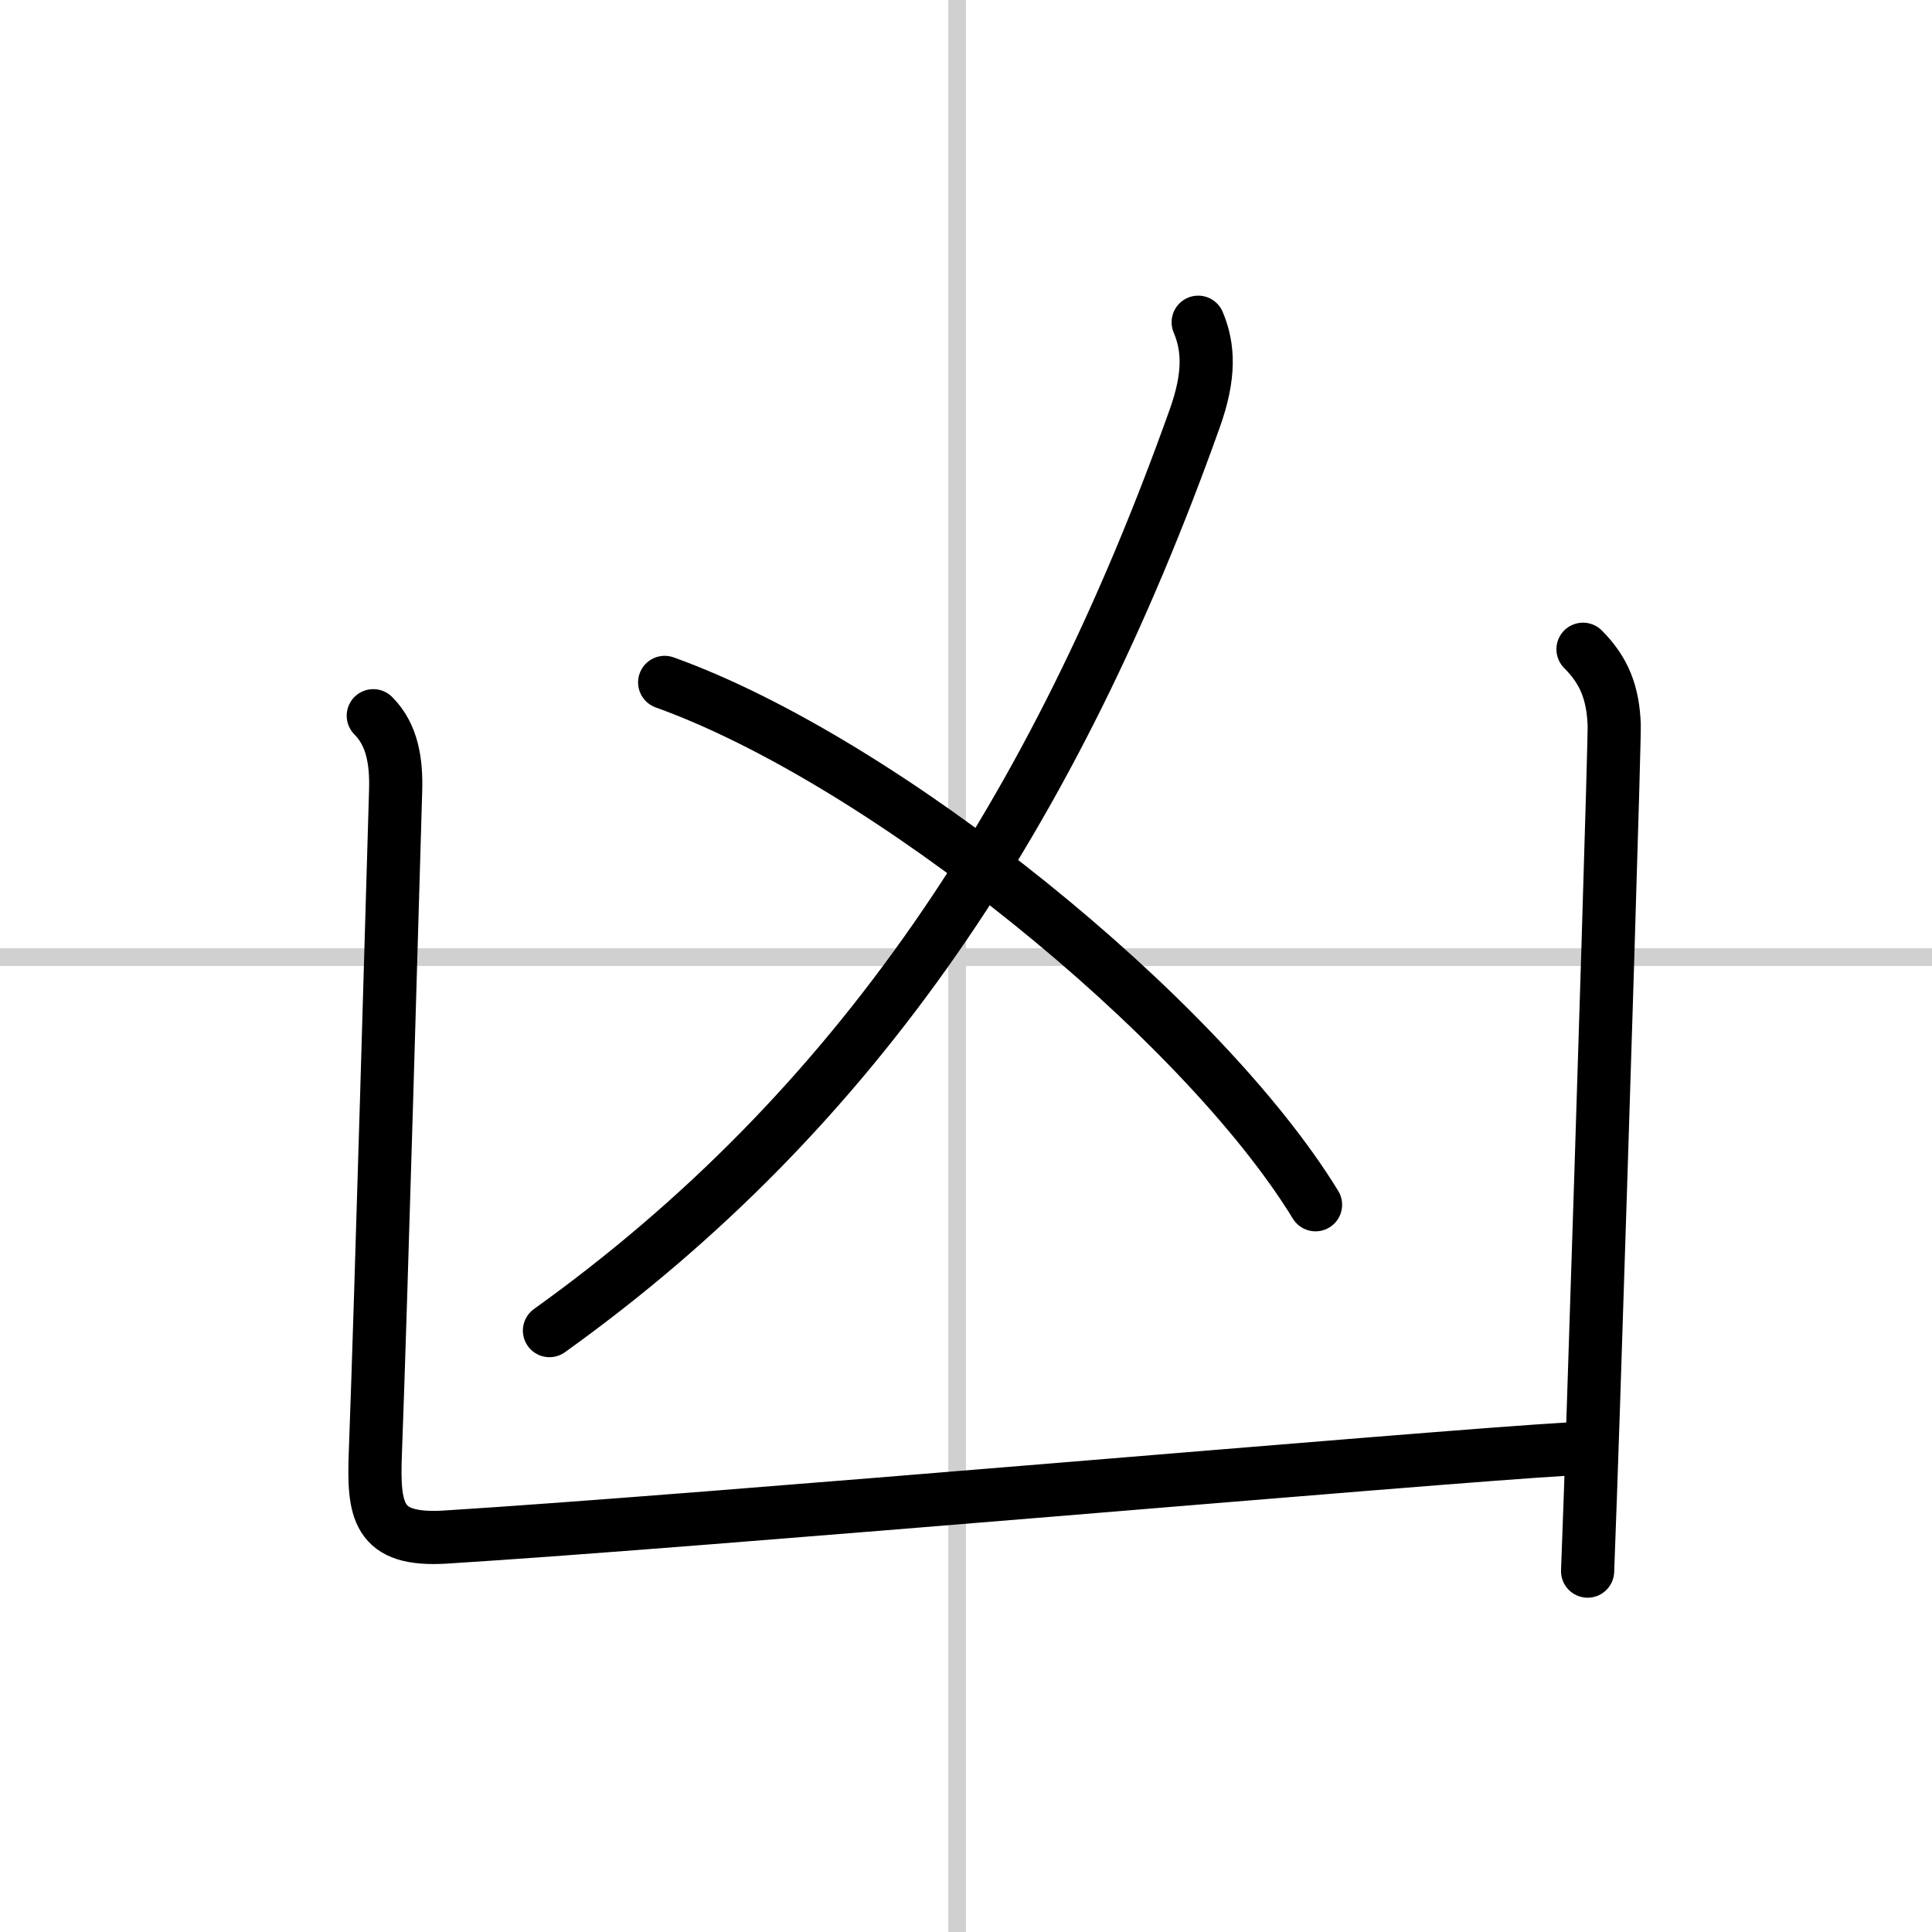 <svg width="400" height="400" viewBox="0 0 109 109" xmlns="http://www.w3.org/2000/svg"><rect x="0" y="0" width="109" height="109" fill="#808080" stroke="none"/><g fill="none" stroke="#000" stroke-linecap="round" stroke-linejoin="round" stroke-width="3"><rect width="100%" height="100%" fill="#fff" stroke="#fff"/><line x1="54" x2="54" y2="109" stroke="#d0d0d0" stroke-width="1"/><line x2="109" y1="54" y2="54" stroke="#d0d0d0" stroke-width="1"/><path d="M67.6,18.18c0.59,1.4,0.68,3-0.21,5.47C59.5,45.75,48.38,62.62,31,75.07"/><path d="m37.5 38.5c12.4 4.45 30.24 18.89 36.72 29.47"/><path d="m21.06 40.38c1.09 1.09 1.31 2.62 1.26 4.25-0.17 5.59-0.82 28.74-1.14 37.25-0.13 3.38 0.08 5.07 3.93 4.84 14.68-0.91 55.67-4.53 63.39-4.97"/><path d="m89.31 36.63c1.22 1.22 1.69 2.49 1.76 4.25 0.03 0.76-0.61 21.34-1.17 38.38-0.11 3.32-0.22 6.5-0.33 9.38"/></g></svg>
